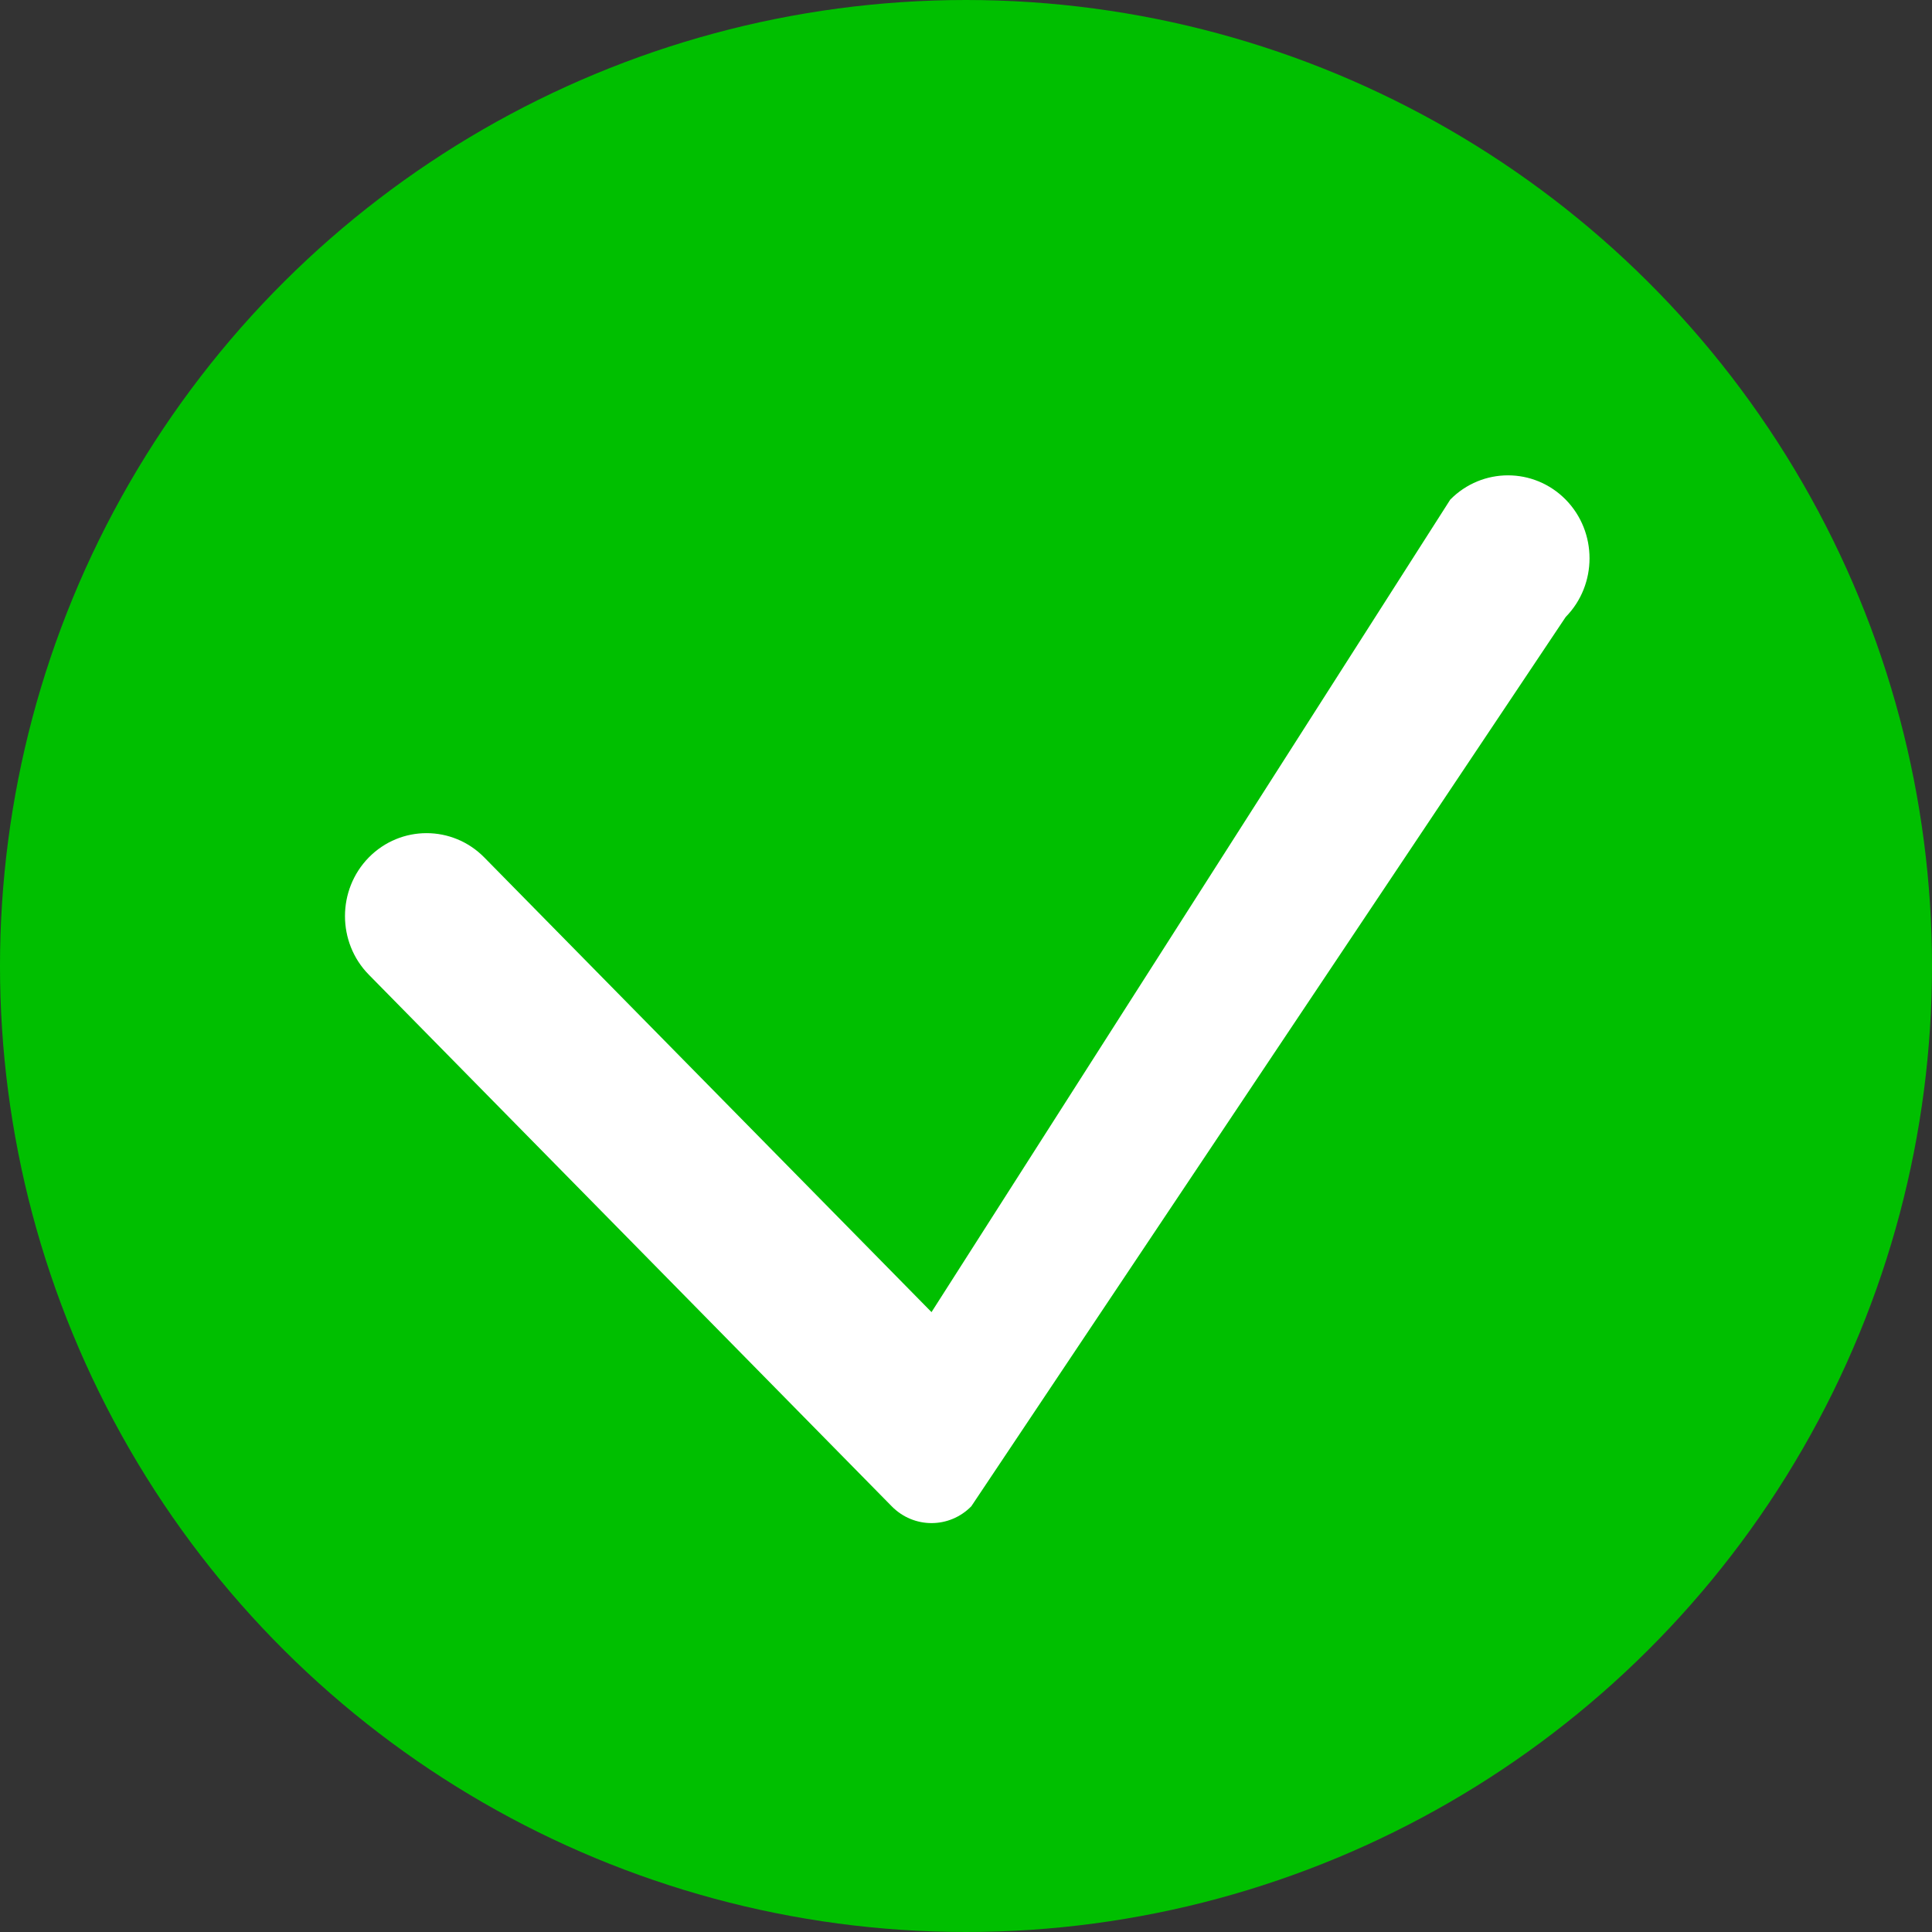 <svg width="20" height="20" viewBox="0 0 20 20" fill="none" xmlns="http://www.w3.org/2000/svg">
    <rect x="0" y="0" width="20" height="20" fill="#333333" stroke="none"/>
    <circle cx="10" cy="10" r="10" transform="rotate(90 10 10)" fill="#00BF00"/>
    <path fill-rule="evenodd" clip-rule="evenodd"
          d="M10.055 15.593C9.827 15.825 9.459 15.825 9.231 15.593L3.818 10.09C3.489 9.756 3.489 9.211 3.818 8.876C4.148 8.541 4.683 8.541 5.013 8.876L9.643 13.583L15.013 5.172C15.343 4.837 15.878 4.837 16.208 5.172C16.537 5.507 16.537 6.052 16.208 6.387L10.055 15.593Z"
          fill="white"/>
</svg>
